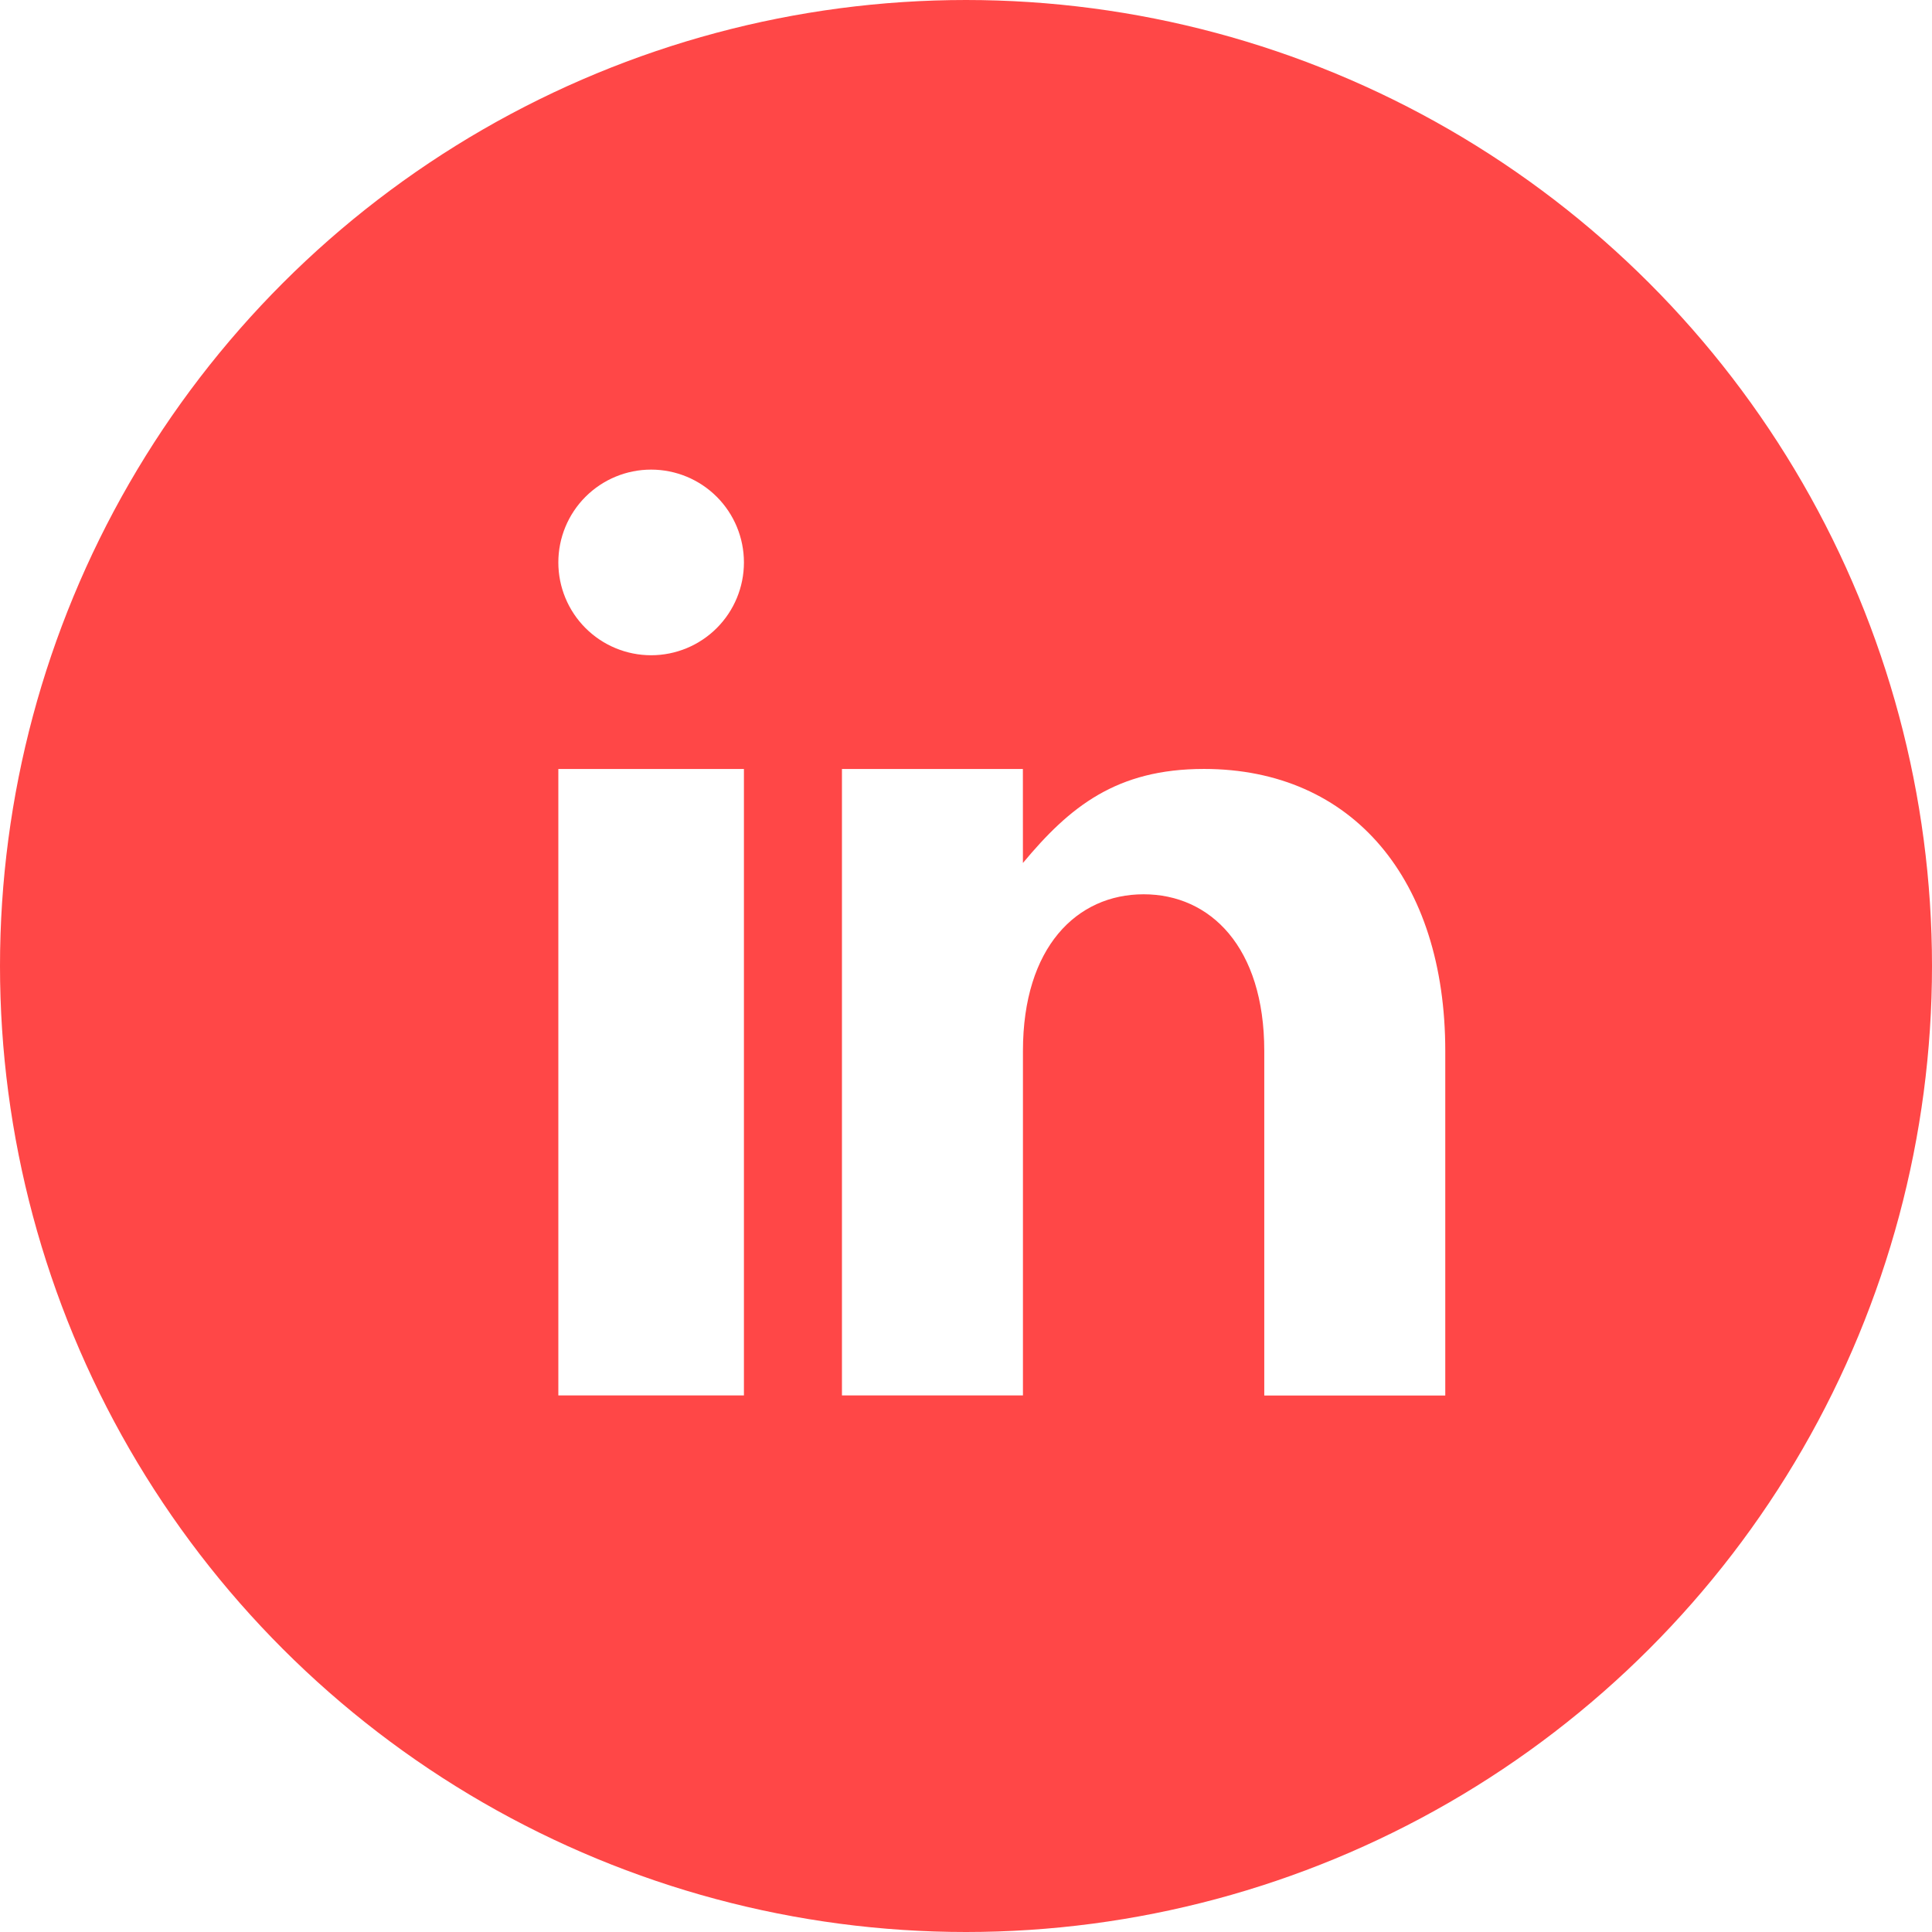 <svg id="Gruppe_1269" data-name="Gruppe 1269" xmlns="http://www.w3.org/2000/svg" xmlns:xlink="http://www.w3.org/1999/xlink" width="88.818" height="88.818" viewBox="0 0 88.818 88.818">
  <defs>
    <clipPath id="clip-path">
      <path id="Pfad_3766" data-name="Pfad 3766" d="M44.409-65A44.409,44.409,0,0,1,88.818-20.591,44.409,44.409,0,0,1,44.409,23.818,44.409,44.409,0,0,1,0-20.591,44.409,44.409,0,0,1,44.409-65ZM34.2-29.649H25.668v28.8H34.2Zm12.824,0H38.706v28.8h8.321V-16.688c0-4.776,2.482-7.2,5.547-7.2s5.547,2.425,5.547,7.2V-.846h8.321V-16.688c0-7.861-4.247-12.962-11.095-12.962-4.019,0-6.169,1.734-8.321,4.323ZM29.935-43.411a4.265,4.265,0,0,0-4.267,4.267,4.265,4.265,0,0,0,4.267,4.267A4.265,4.265,0,0,0,34.2-39.144,4.265,4.265,0,0,0,29.935-43.411Z" transform="translate(0 65)" fill="#ff4747" clip-rule="evenodd"/>
    </clipPath>
    <clipPath id="clip-path-2">
      <path id="Pfad_3765" data-name="Pfad 3765" d="M-975,2957.3H1648.541V-6579H-975Z" transform="translate(975 6579)" fill="#ff4747"/>
    </clipPath>
  </defs>
  <g id="Gruppe_1231" data-name="Gruppe 1231" transform="translate(0 0)" clip-path="url(#clip-path)">
    <g id="Gruppe_1230" data-name="Gruppe 1230" transform="translate(-1332.267 -8900.909)" clip-path="url(#clip-path-2)">
      <path id="Pfad_3764" data-name="Pfad 3764" d="M-5-70H97.482V32.482H-5Z" transform="translate(1330.435 8964.077)" fill="#ff4747"/>
    </g>
  </g>
</svg>
